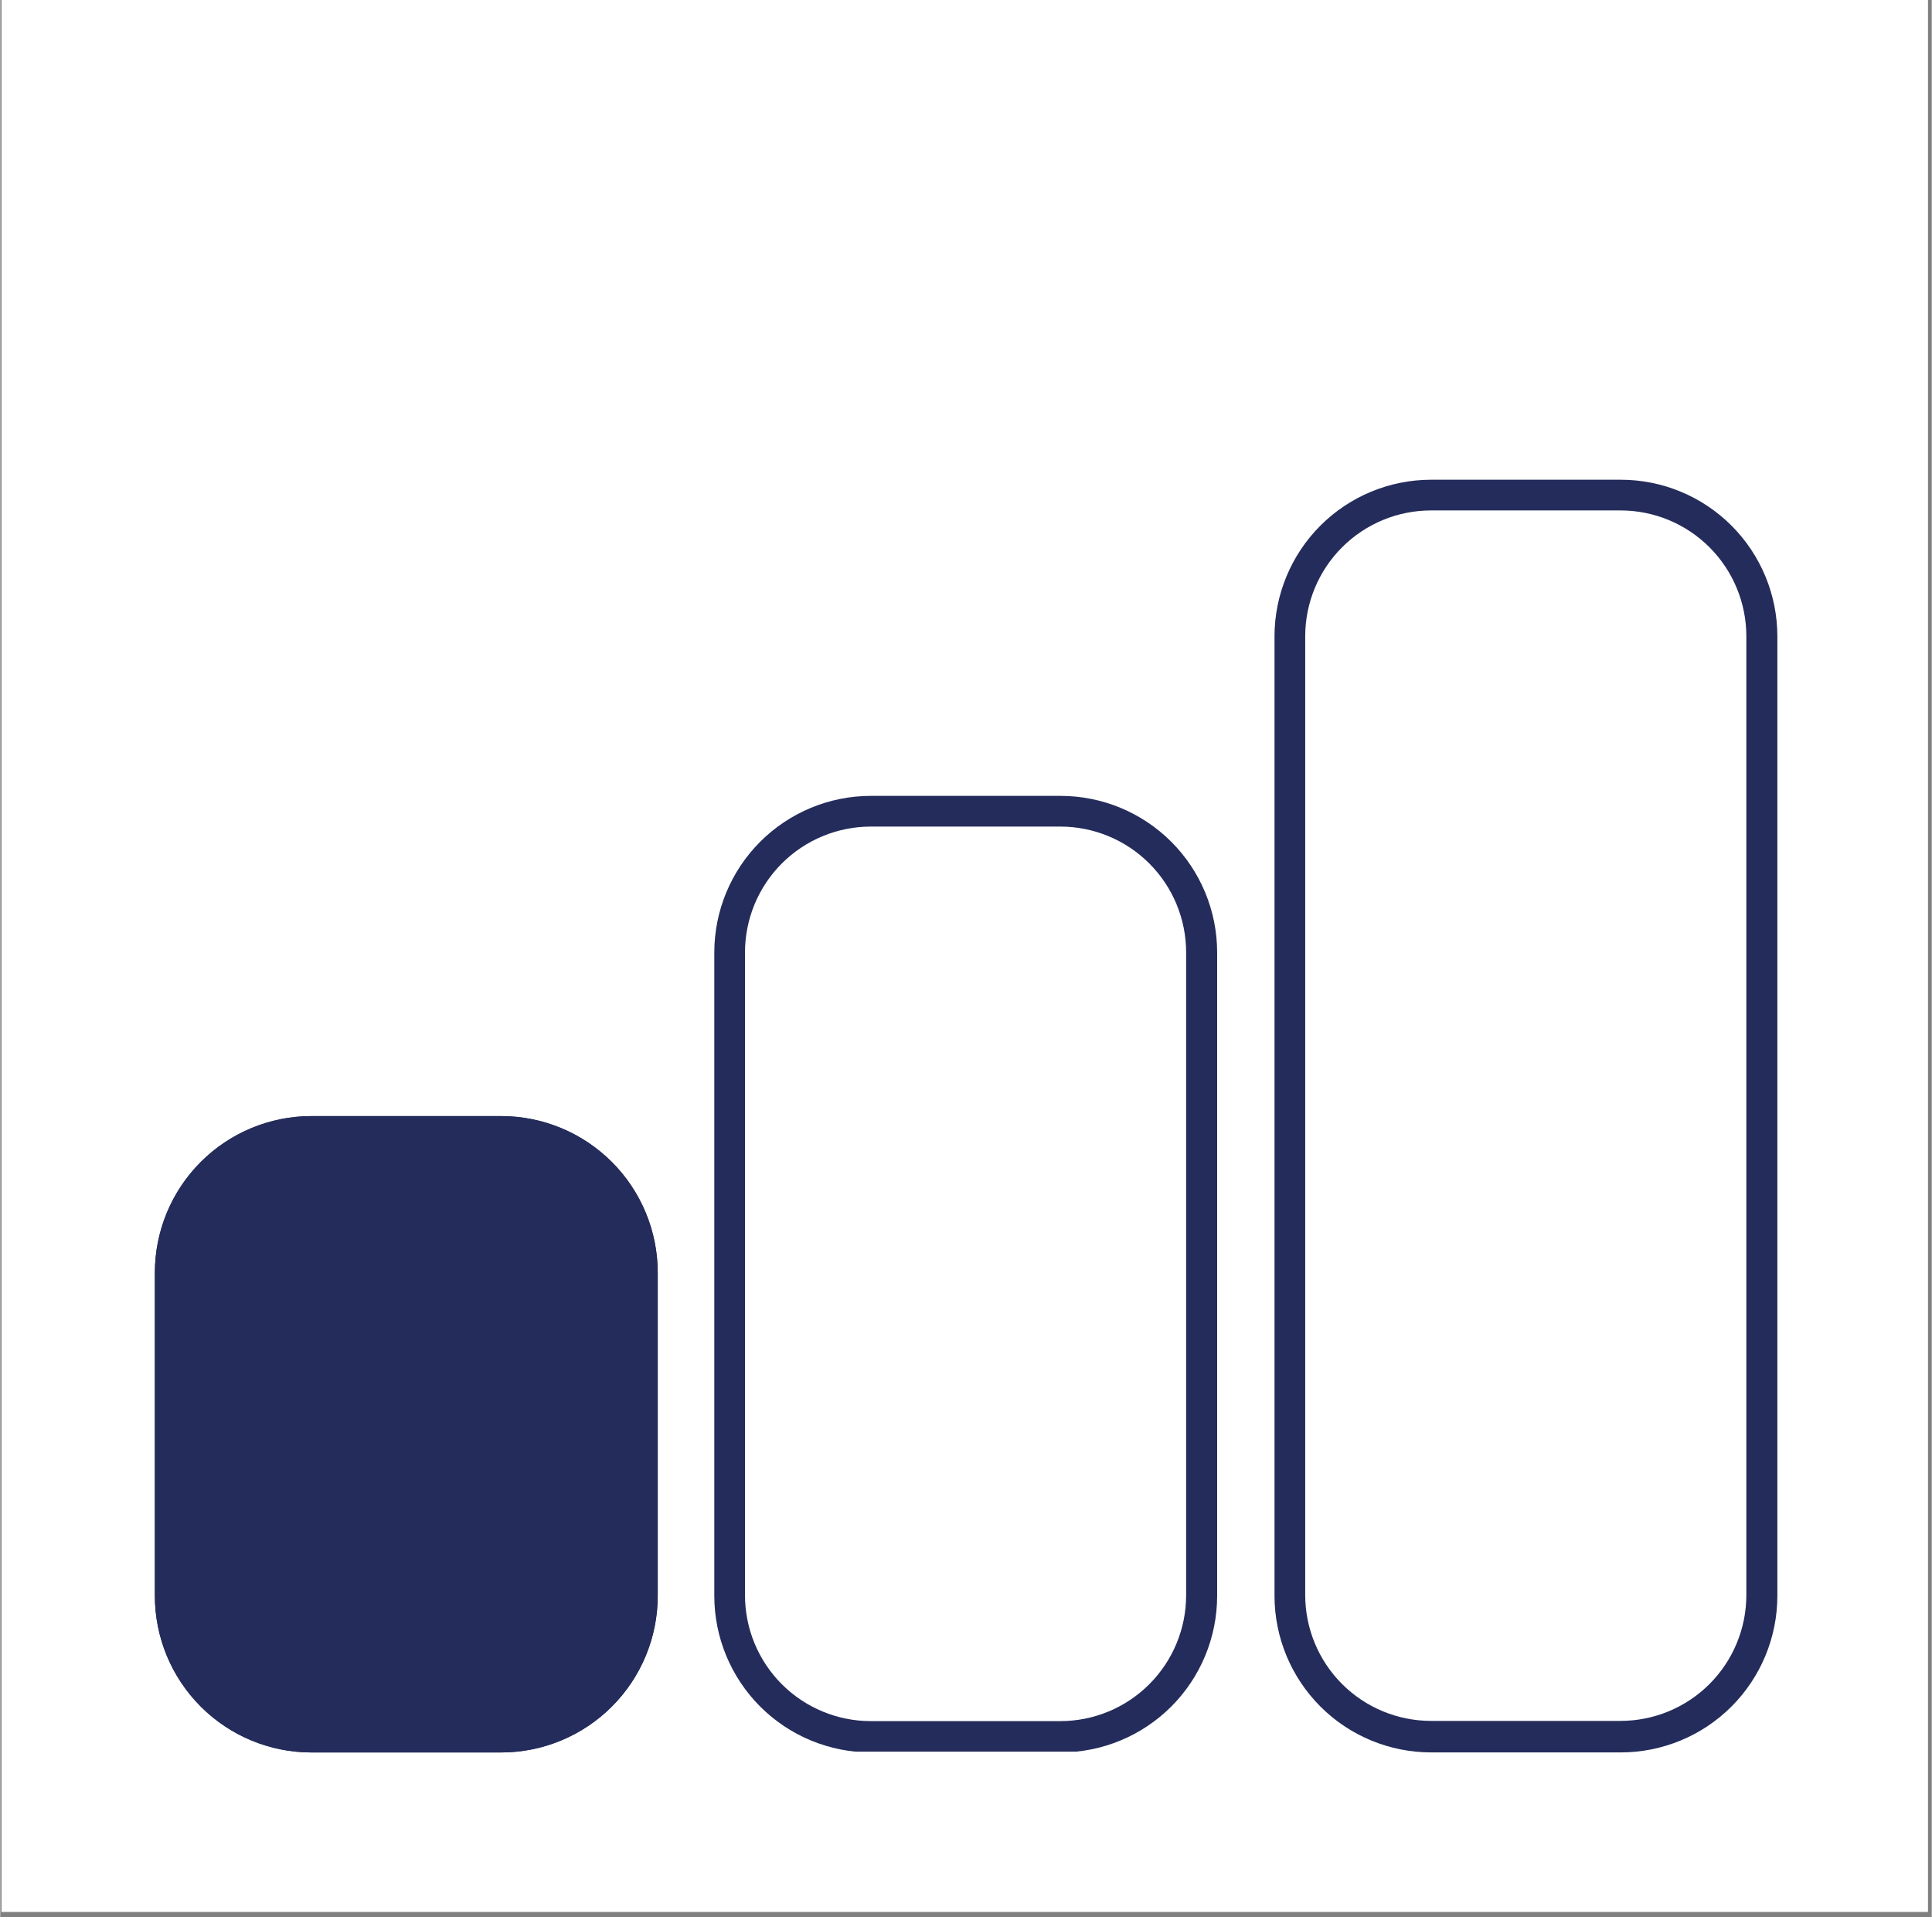 <svg xmlns="http://www.w3.org/2000/svg" xmlns:xlink="http://www.w3.org/1999/xlink" width="628" zoomAndPan="magnify" viewBox="0 0 470.88 467.25" height="623" preserveAspectRatio="xMidYMid meet" version="1.0"><rect x="0" y="0" width="470.88" height="467.25" fill="#808080" stroke="none"/><defs><clipPath id="cb4ad4bd9e"><path d="M 0.316 0 L 470 0 L 470 466.004 L 0.316 466.004 Z M 0.316 0 " clip-rule="nonzero"/></clipPath><clipPath id="392c277073"><path d="M 37.695 272.023 L 160.293 272.023 L 160.293 427.188 L 37.695 427.188 Z M 37.695 272.023 " clip-rule="nonzero"/></clipPath><clipPath id="7b547835af"><path d="M 75.883 272.023 L 122.105 272.023 C 132.234 272.023 141.945 276.047 149.109 283.207 C 156.27 290.371 160.293 300.082 160.293 310.211 L 160.293 388.941 C 160.293 399.07 156.27 408.785 149.109 415.945 C 141.945 423.109 132.234 427.133 122.105 427.133 L 75.883 427.133 C 65.754 427.133 56.039 423.109 48.879 415.945 C 41.719 408.785 37.695 399.07 37.695 388.941 L 37.695 310.211 C 37.695 300.082 41.719 290.371 48.879 283.207 C 56.039 276.047 65.754 272.023 75.883 272.023 Z M 75.883 272.023 " clip-rule="nonzero"/></clipPath><clipPath id="1c8ec70a69"><path d="M 37.695 272.027 L 160.379 272.027 L 160.379 427.324 L 37.695 427.324 Z M 37.695 272.027 " clip-rule="nonzero"/></clipPath><clipPath id="7d67652dde"><path d="M 75.879 272.027 L 122.098 272.027 C 132.227 272.027 141.938 276.051 149.098 283.215 C 156.262 290.375 160.281 300.086 160.281 310.215 L 160.281 388.938 C 160.281 399.066 156.262 408.777 149.098 415.938 C 141.938 423.102 132.227 427.125 122.098 427.125 L 75.879 427.125 C 65.75 427.125 56.039 423.102 48.879 415.938 C 41.715 408.777 37.695 399.066 37.695 388.938 L 37.695 310.215 C 37.695 300.086 41.715 290.375 48.879 283.215 C 56.039 276.051 65.75 272.027 75.879 272.027 Z M 75.879 272.027 " clip-rule="nonzero"/></clipPath><clipPath id="4ad081ec17"><path d="M 174.078 193.973 L 296.676 193.973 L 296.676 427.199 L 174.078 427.199 Z M 174.078 193.973 " clip-rule="nonzero"/></clipPath><clipPath id="aef9e93ff4"><path d="M 212.266 193.973 L 258.488 193.973 C 268.617 193.973 278.332 197.996 285.492 205.156 C 292.652 212.32 296.676 222.031 296.676 232.16 L 296.676 388.941 C 296.676 399.07 292.652 408.785 285.492 415.945 C 278.332 423.109 268.617 427.133 258.488 427.133 L 212.266 427.133 C 202.137 427.133 192.426 423.109 185.262 415.945 C 178.102 408.785 174.078 399.07 174.078 388.941 L 174.078 232.16 C 174.078 222.031 178.102 212.32 185.262 205.156 C 192.426 197.996 202.137 193.973 212.266 193.973 Z M 212.266 193.973 " clip-rule="nonzero"/></clipPath><clipPath id="98245710e0"><path d="M 174.078 193.98 L 296.766 193.98 L 296.766 426.922 L 174.078 426.922 Z M 174.078 193.98 " clip-rule="nonzero"/></clipPath><clipPath id="f384b71a21"><path d="M 212.262 193.98 L 258.48 193.98 C 268.609 193.98 278.32 198.004 285.484 205.164 C 292.645 212.324 296.668 222.039 296.668 232.164 L 296.668 388.934 C 296.668 399.062 292.645 408.773 285.484 415.938 C 278.32 423.098 268.609 427.121 258.48 427.121 L 212.262 427.121 C 202.137 427.121 192.422 423.098 185.262 415.938 C 178.102 408.773 174.078 399.062 174.078 388.934 L 174.078 232.164 C 174.078 222.039 178.102 212.324 185.262 205.164 C 192.422 198.004 202.137 193.98 212.262 193.98 Z M 212.262 193.98 " clip-rule="nonzero"/></clipPath><clipPath id="6054c3659c"><path d="M 310.652 116.914 L 433.254 116.914 L 433.254 427.246 L 310.652 427.246 Z M 310.652 116.914 " clip-rule="nonzero"/></clipPath><clipPath id="335dd6b5f1"><path d="M 348.844 116.914 L 395.066 116.914 C 405.191 116.914 414.906 120.938 422.066 128.102 C 429.23 135.262 433.254 144.977 433.254 155.105 L 433.254 388.941 C 433.254 399.07 429.23 408.785 422.066 415.945 C 414.906 423.109 405.191 427.133 395.066 427.133 L 348.844 427.133 C 338.715 427.133 329 423.109 321.84 415.945 C 314.676 408.785 310.652 399.07 310.652 388.941 L 310.652 155.105 C 310.652 144.977 314.676 135.262 321.84 128.102 C 329 120.938 338.715 116.914 348.844 116.914 Z M 348.844 116.914 " clip-rule="nonzero"/></clipPath><clipPath id="060201b601"><path d="M 310.652 116.926 L 433.34 116.926 L 433.34 427.453 L 310.652 427.453 Z M 310.652 116.926 " clip-rule="nonzero"/></clipPath><clipPath id="fe8512b7bc"><path d="M 348.84 116.926 L 395.059 116.926 C 405.184 116.926 414.898 120.949 422.059 128.109 C 429.219 135.273 433.242 144.984 433.242 155.113 L 433.242 388.93 C 433.242 399.059 429.219 408.77 422.059 415.934 C 414.898 423.094 405.184 427.117 395.059 427.117 L 348.84 427.117 C 338.711 427.117 329 423.094 321.84 415.934 C 314.676 408.77 310.652 399.059 310.652 388.93 L 310.652 155.113 C 310.652 144.984 314.676 135.273 321.84 128.109 C 329 120.949 338.711 116.926 348.84 116.926 Z M 348.84 116.926 " clip-rule="nonzero"/></clipPath></defs><g clip-path="url(#cb4ad4bd9e)"><path fill="#ffffff" d="M 0.316 0 L 469.961 0 L 469.961 466.004 L 0.316 466.004 Z M 0.316 0 " fill-opacity="1" fill-rule="nonzero"/></g><g clip-path="url(#392c277073)"><g clip-path="url(#7b547835af)"><path fill="#242c5b" d="M 37.695 272.023 L 160.293 272.023 L 160.293 427.188 L 37.695 427.188 Z M 37.695 272.023 " fill-opacity="1" fill-rule="nonzero"/></g></g><g clip-path="url(#1c8ec70a69)"><g clip-path="url(#7d67652dde)"><path stroke-linecap="butt" transform="matrix(0.776, 0, 0, 0.776, 37.694, 272.029)" fill="none" stroke-linejoin="miter" d="M 49.176 -0.002 L 108.698 -0.002 C 121.743 -0.002 134.249 5.18 143.47 14.406 C 152.696 23.627 157.873 36.133 157.873 49.178 L 157.873 150.559 C 157.873 163.604 152.696 176.11 143.47 185.331 C 134.249 194.557 121.743 199.738 108.698 199.738 L 49.176 199.738 C 36.132 199.738 23.626 194.557 14.405 185.331 C 5.179 176.11 0.002 163.604 0.002 150.559 L 0.002 49.178 C 0.002 36.133 5.179 23.627 14.405 14.406 C 23.626 5.18 36.132 -0.002 49.176 -0.002 Z M 49.176 -0.002 " stroke="#242c5b" stroke-width="19.287" stroke-opacity="1" stroke-miterlimit="4"/></g></g><g clip-path="url(#4ad081ec17)"><g clip-path="url(#aef9e93ff4)"><path fill="#ffffff" d="M 174.078 193.973 L 296.676 193.973 L 296.676 427.199 L 174.078 427.199 Z M 174.078 193.973 " fill-opacity="1" fill-rule="nonzero"/></g></g><g clip-path="url(#98245710e0)"><g clip-path="url(#f384b71a21)"><path stroke-linecap="butt" transform="matrix(0.776, 0, 0, 0.776, 174.078, 193.98)" fill="none" stroke-linejoin="miter" d="M 49.174 0 L 108.697 0 C 121.741 0 134.247 5.182 143.473 14.403 C 152.694 23.624 157.876 36.135 157.876 49.175 L 157.876 251.068 C 157.876 264.112 152.694 276.618 143.473 285.844 C 134.247 295.065 121.741 300.247 108.697 300.247 L 49.174 300.247 C 36.135 300.247 23.624 295.065 14.403 285.844 C 5.182 276.618 0 264.112 0 251.068 L 0 49.175 C 0 36.135 5.182 23.624 14.403 14.403 C 23.624 5.182 36.135 0 49.174 0 Z M 49.174 0 " stroke="#242c5b" stroke-width="19.287" stroke-opacity="1" stroke-miterlimit="4"/></g></g><g clip-path="url(#6054c3659c)"><g clip-path="url(#335dd6b5f1)"><path fill="#ffffff" d="M 310.652 116.914 L 433.254 116.914 L 433.254 427.246 L 310.652 427.246 Z M 310.652 116.914 " fill-opacity="1" fill-rule="nonzero"/></g></g><g clip-path="url(#060201b601)"><g clip-path="url(#fe8512b7bc)"><path stroke-linecap="butt" transform="matrix(0.776, 0, 0, 0.776, 310.654, 116.926)" fill="none" stroke-linejoin="miter" d="M 49.177 -0.001 L 108.699 -0.001 C 121.738 -0.001 134.249 5.181 143.47 14.402 C 152.692 23.628 157.873 36.134 157.873 49.179 L 157.873 350.295 C 157.873 363.34 152.692 375.846 143.47 385.072 C 134.249 394.293 121.738 399.475 108.699 399.475 L 49.177 399.475 C 36.132 399.475 23.626 394.293 14.405 385.072 C 5.179 375.846 -0.002 363.34 -0.002 350.295 L -0.002 49.179 C -0.002 36.134 5.179 23.628 14.405 14.402 C 23.626 5.181 36.132 -0.001 49.177 -0.001 Z M 49.177 -0.001 " stroke="#242c5b" stroke-width="19.287" stroke-opacity="1" stroke-miterlimit="4"/></g></g></svg>